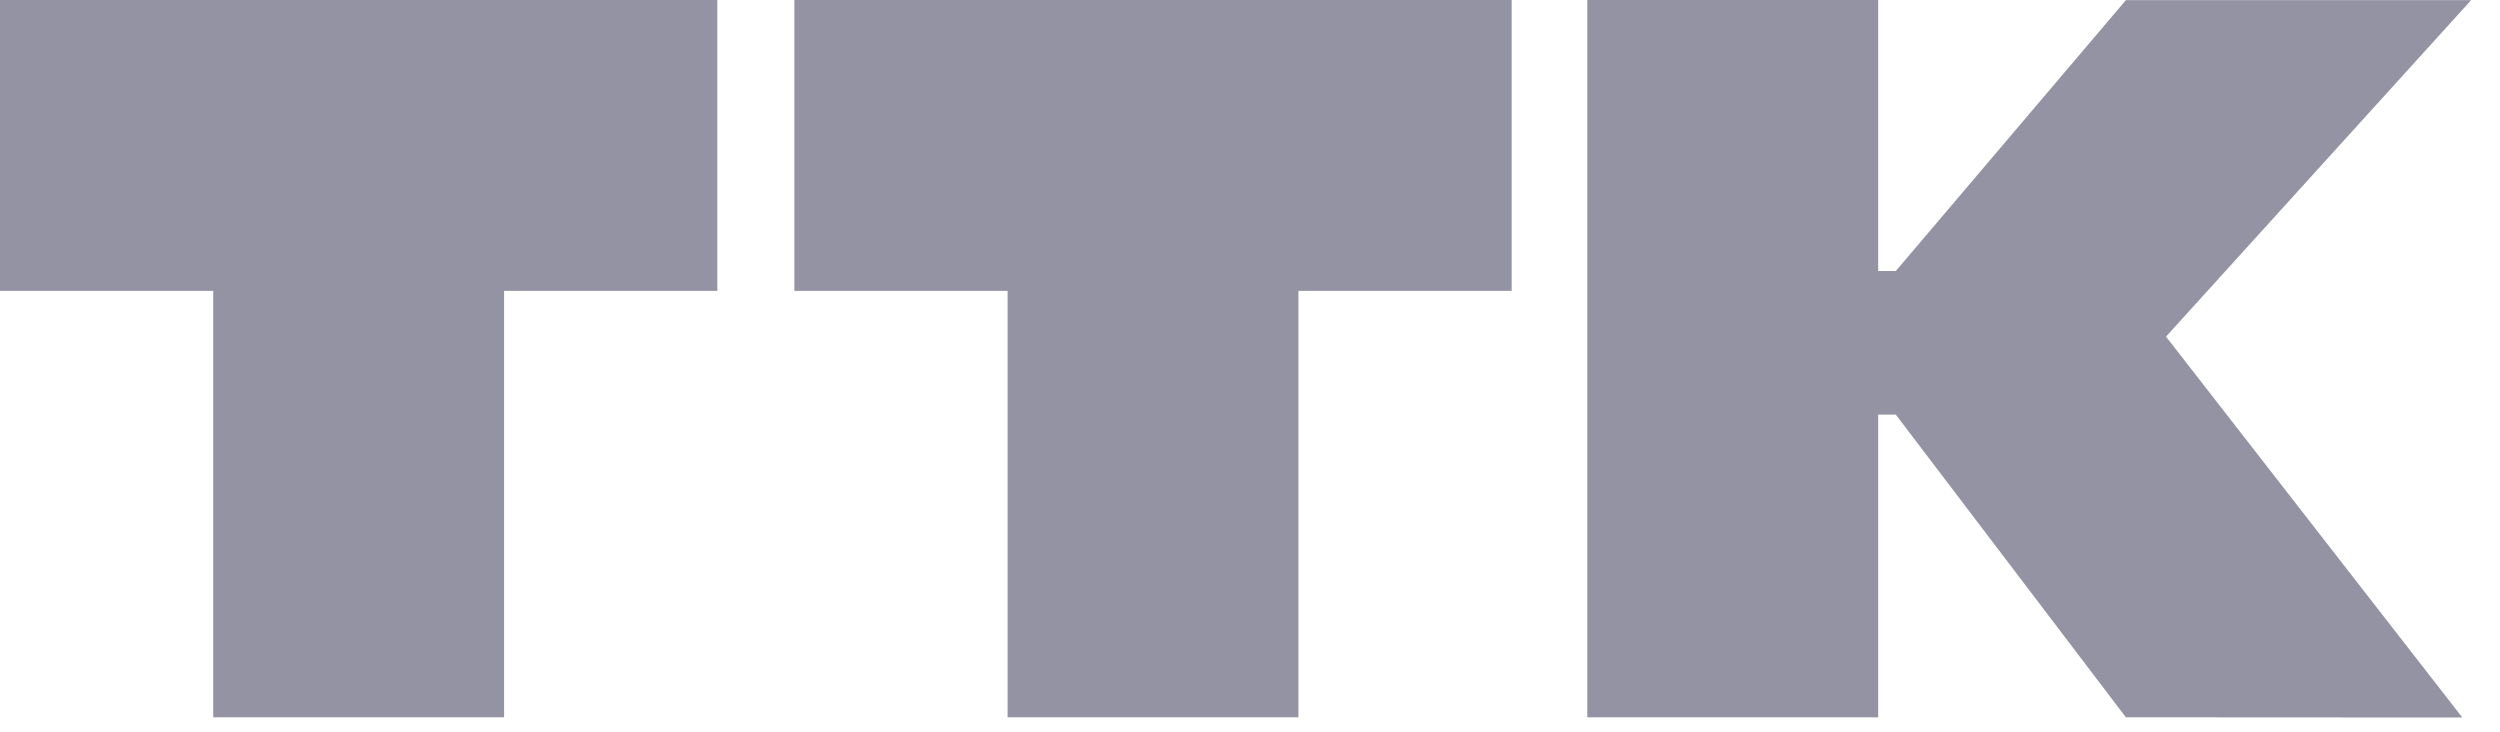 <?xml version="1.0" encoding="UTF-8"?> <svg xmlns="http://www.w3.org/2000/svg" width="82" height="24" viewBox="0 0 82 24" fill="none"><path d="M61.604 8.889H62.183L69.729 0.005H81.053L71.045 11.041L80.764 23.534L69.729 23.528L62.183 13.6H61.604V23.528H52.063V0H61.604V8.889Z" fill="#9393A3"></path><path d="M23.528 9.54H16.534V23.528H6.994V9.54H0V0H23.528V9.54Z" fill="#9393A3"></path><path d="M49.583 9.54H42.589V23.528H33.049V9.54H26.055V0H49.583V9.54Z" fill="#9393A3"></path></svg> 